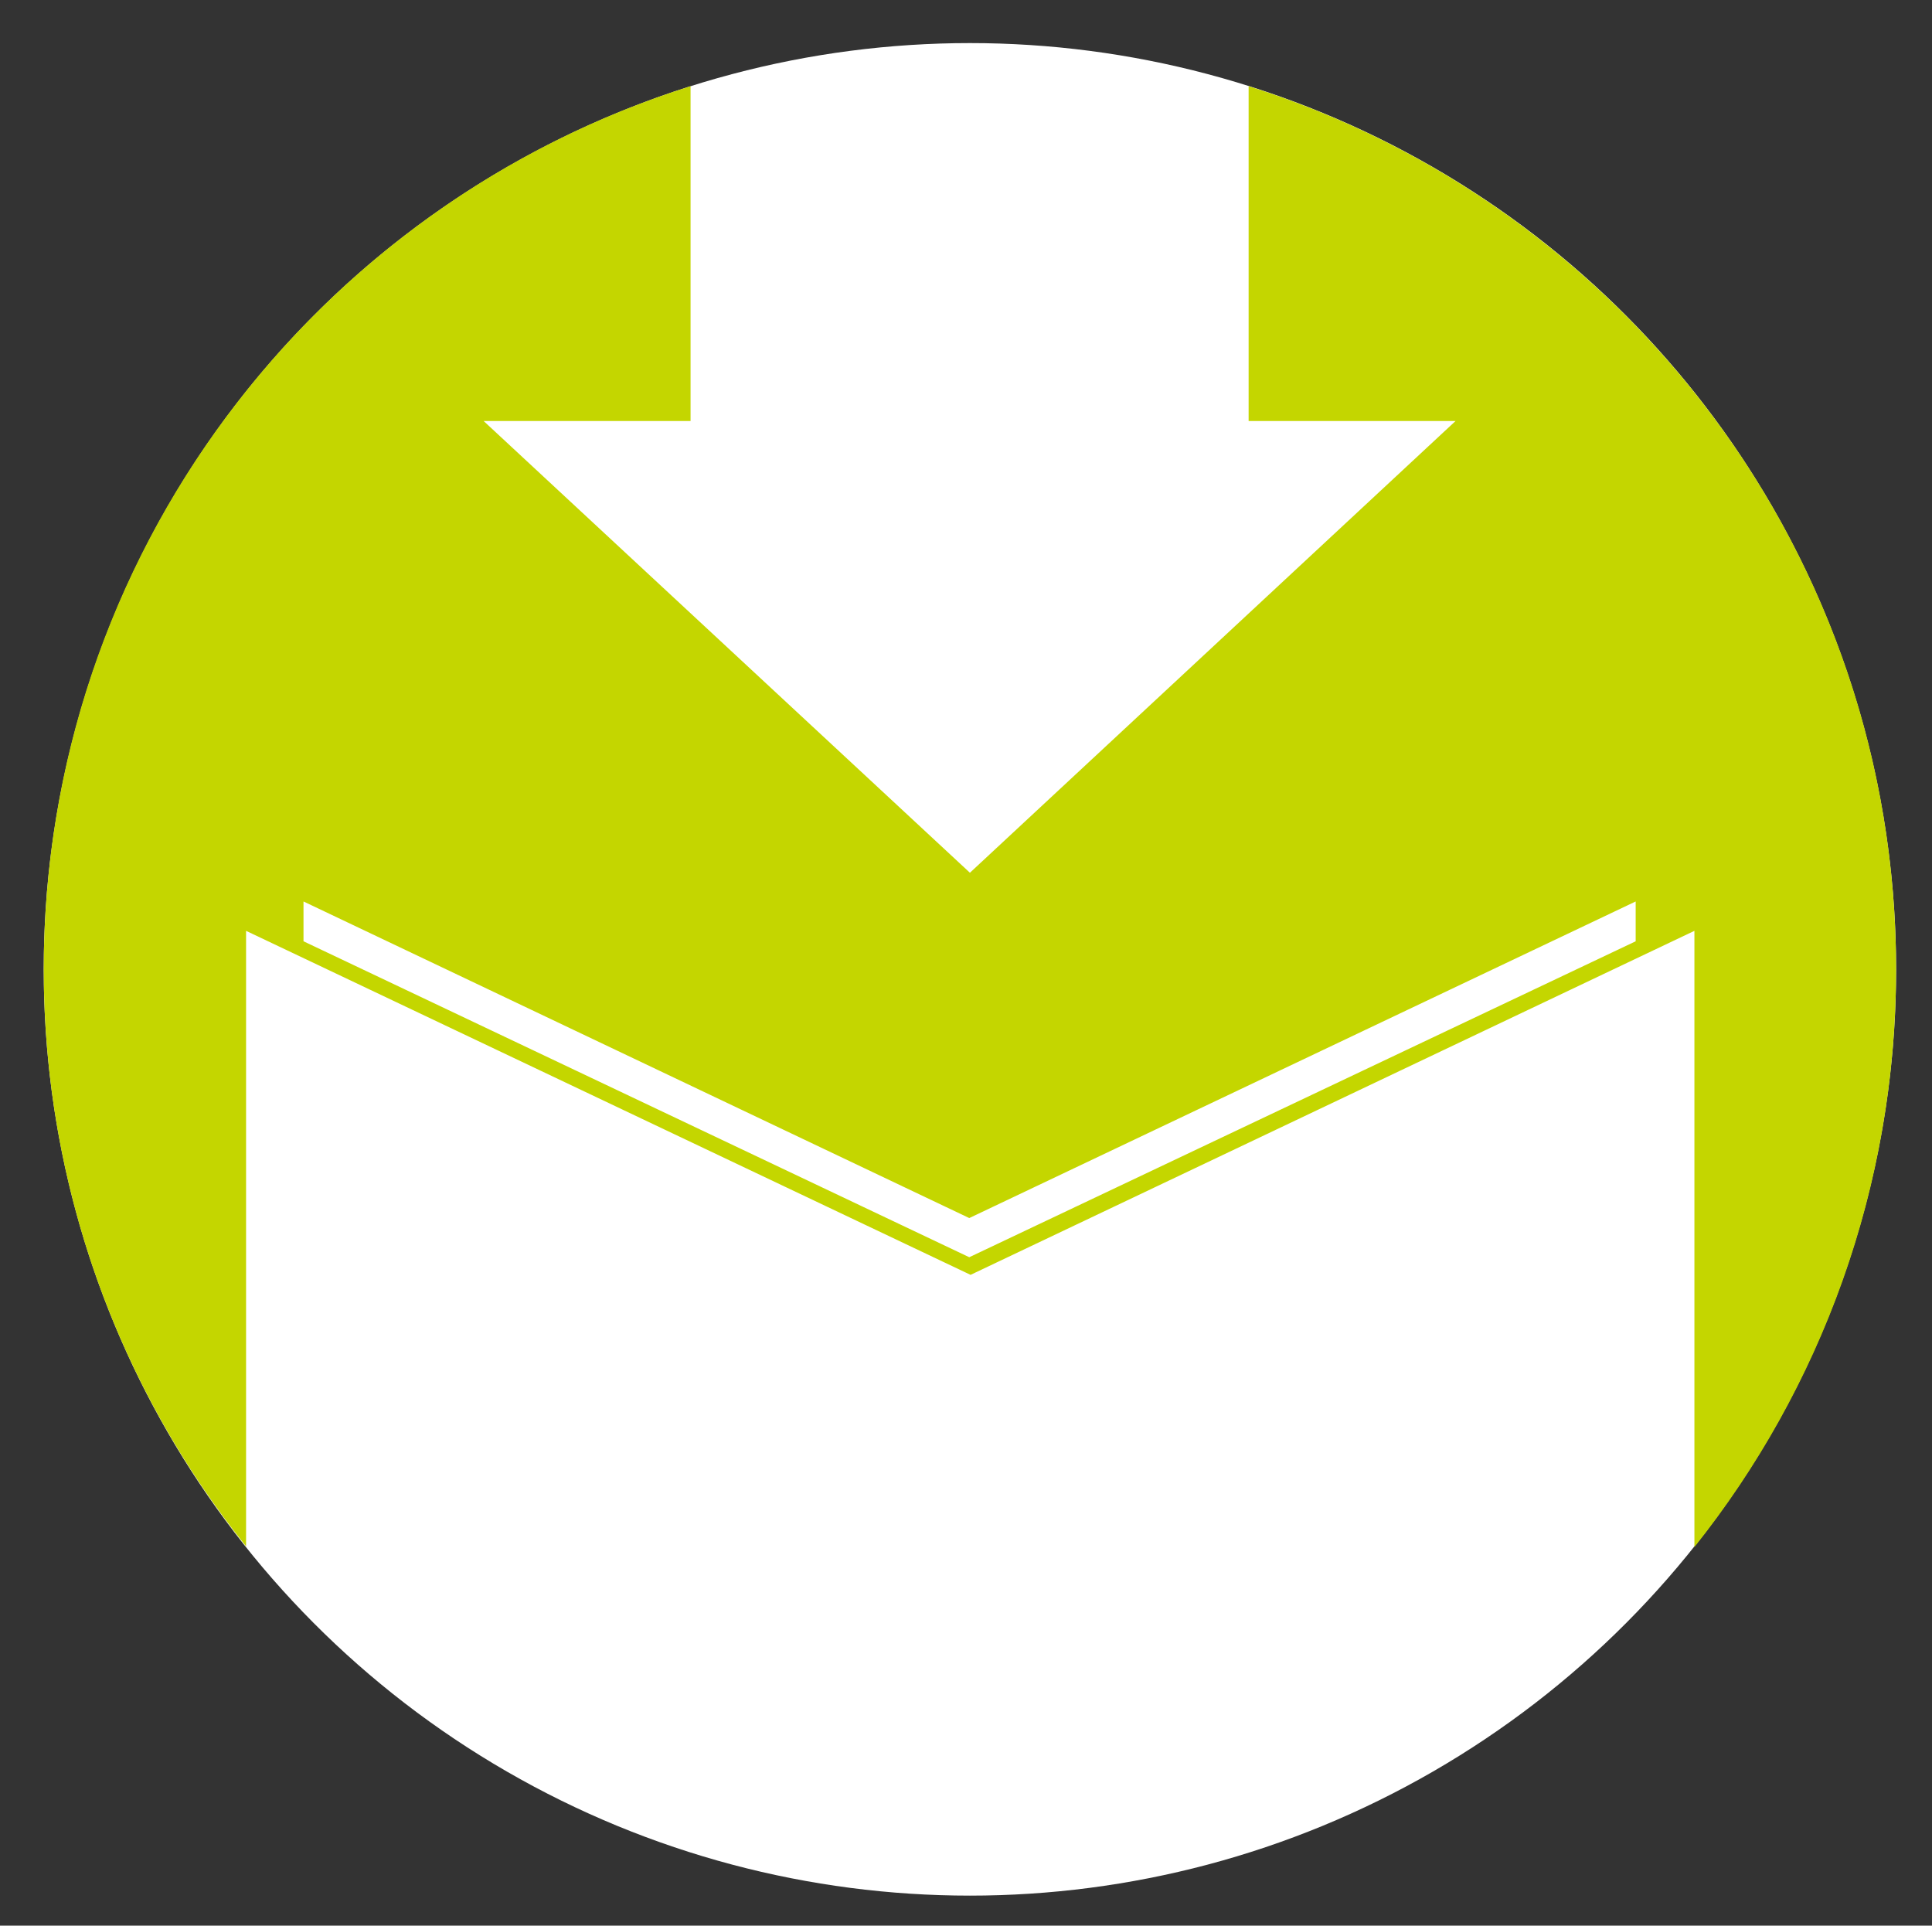 <?xml version="1.0" encoding="utf-8"?>
<!-- Generator: Adobe Illustrator 18.1.1, SVG Export Plug-In . SVG Version: 6.00 Build 0)  -->
<!DOCTYPE svg PUBLIC "-//W3C//DTD SVG 1.1//EN" "http://www.w3.org/Graphics/SVG/1.1/DTD/svg11.dtd">
<svg version="1.1" id="Layer_1" xmlns="http://www.w3.org/2000/svg" xmlns:xlink="http://www.w3.org/1999/xlink" x="0px" y="0px"
	 viewBox="0 0 296 295" enable-background="new 0 0 296 295" xml:space="preserve">
<rect x="0" y="0" width="296" height="295" fill="#333333" stroke="none"/>
<g>
	<circle fill="#FFFFFF" cx="148.6" cy="148.5" r="141.9"/>
	<g>
		<path fill="#C4D600" d="M290.5,148.5c0-63.5-41.7-117.2-99.2-135.3v51.3H223l-74.4,69.2L74.1,64.5h31.7V13.2
			C48.3,31.3,6.7,85,6.7,148.5c0,33.4,11.6,64.2,31,88.4v-94.3l111,52.7l110.9-52.7V237C278.9,212.8,290.5,182,290.5,148.5z
			 M250.6,144.2l-102.1,48.4l-102-48.4v-6.1l102,48.5l102.1-48.5V144.2z"/>
	</g>
</g>
</svg>
